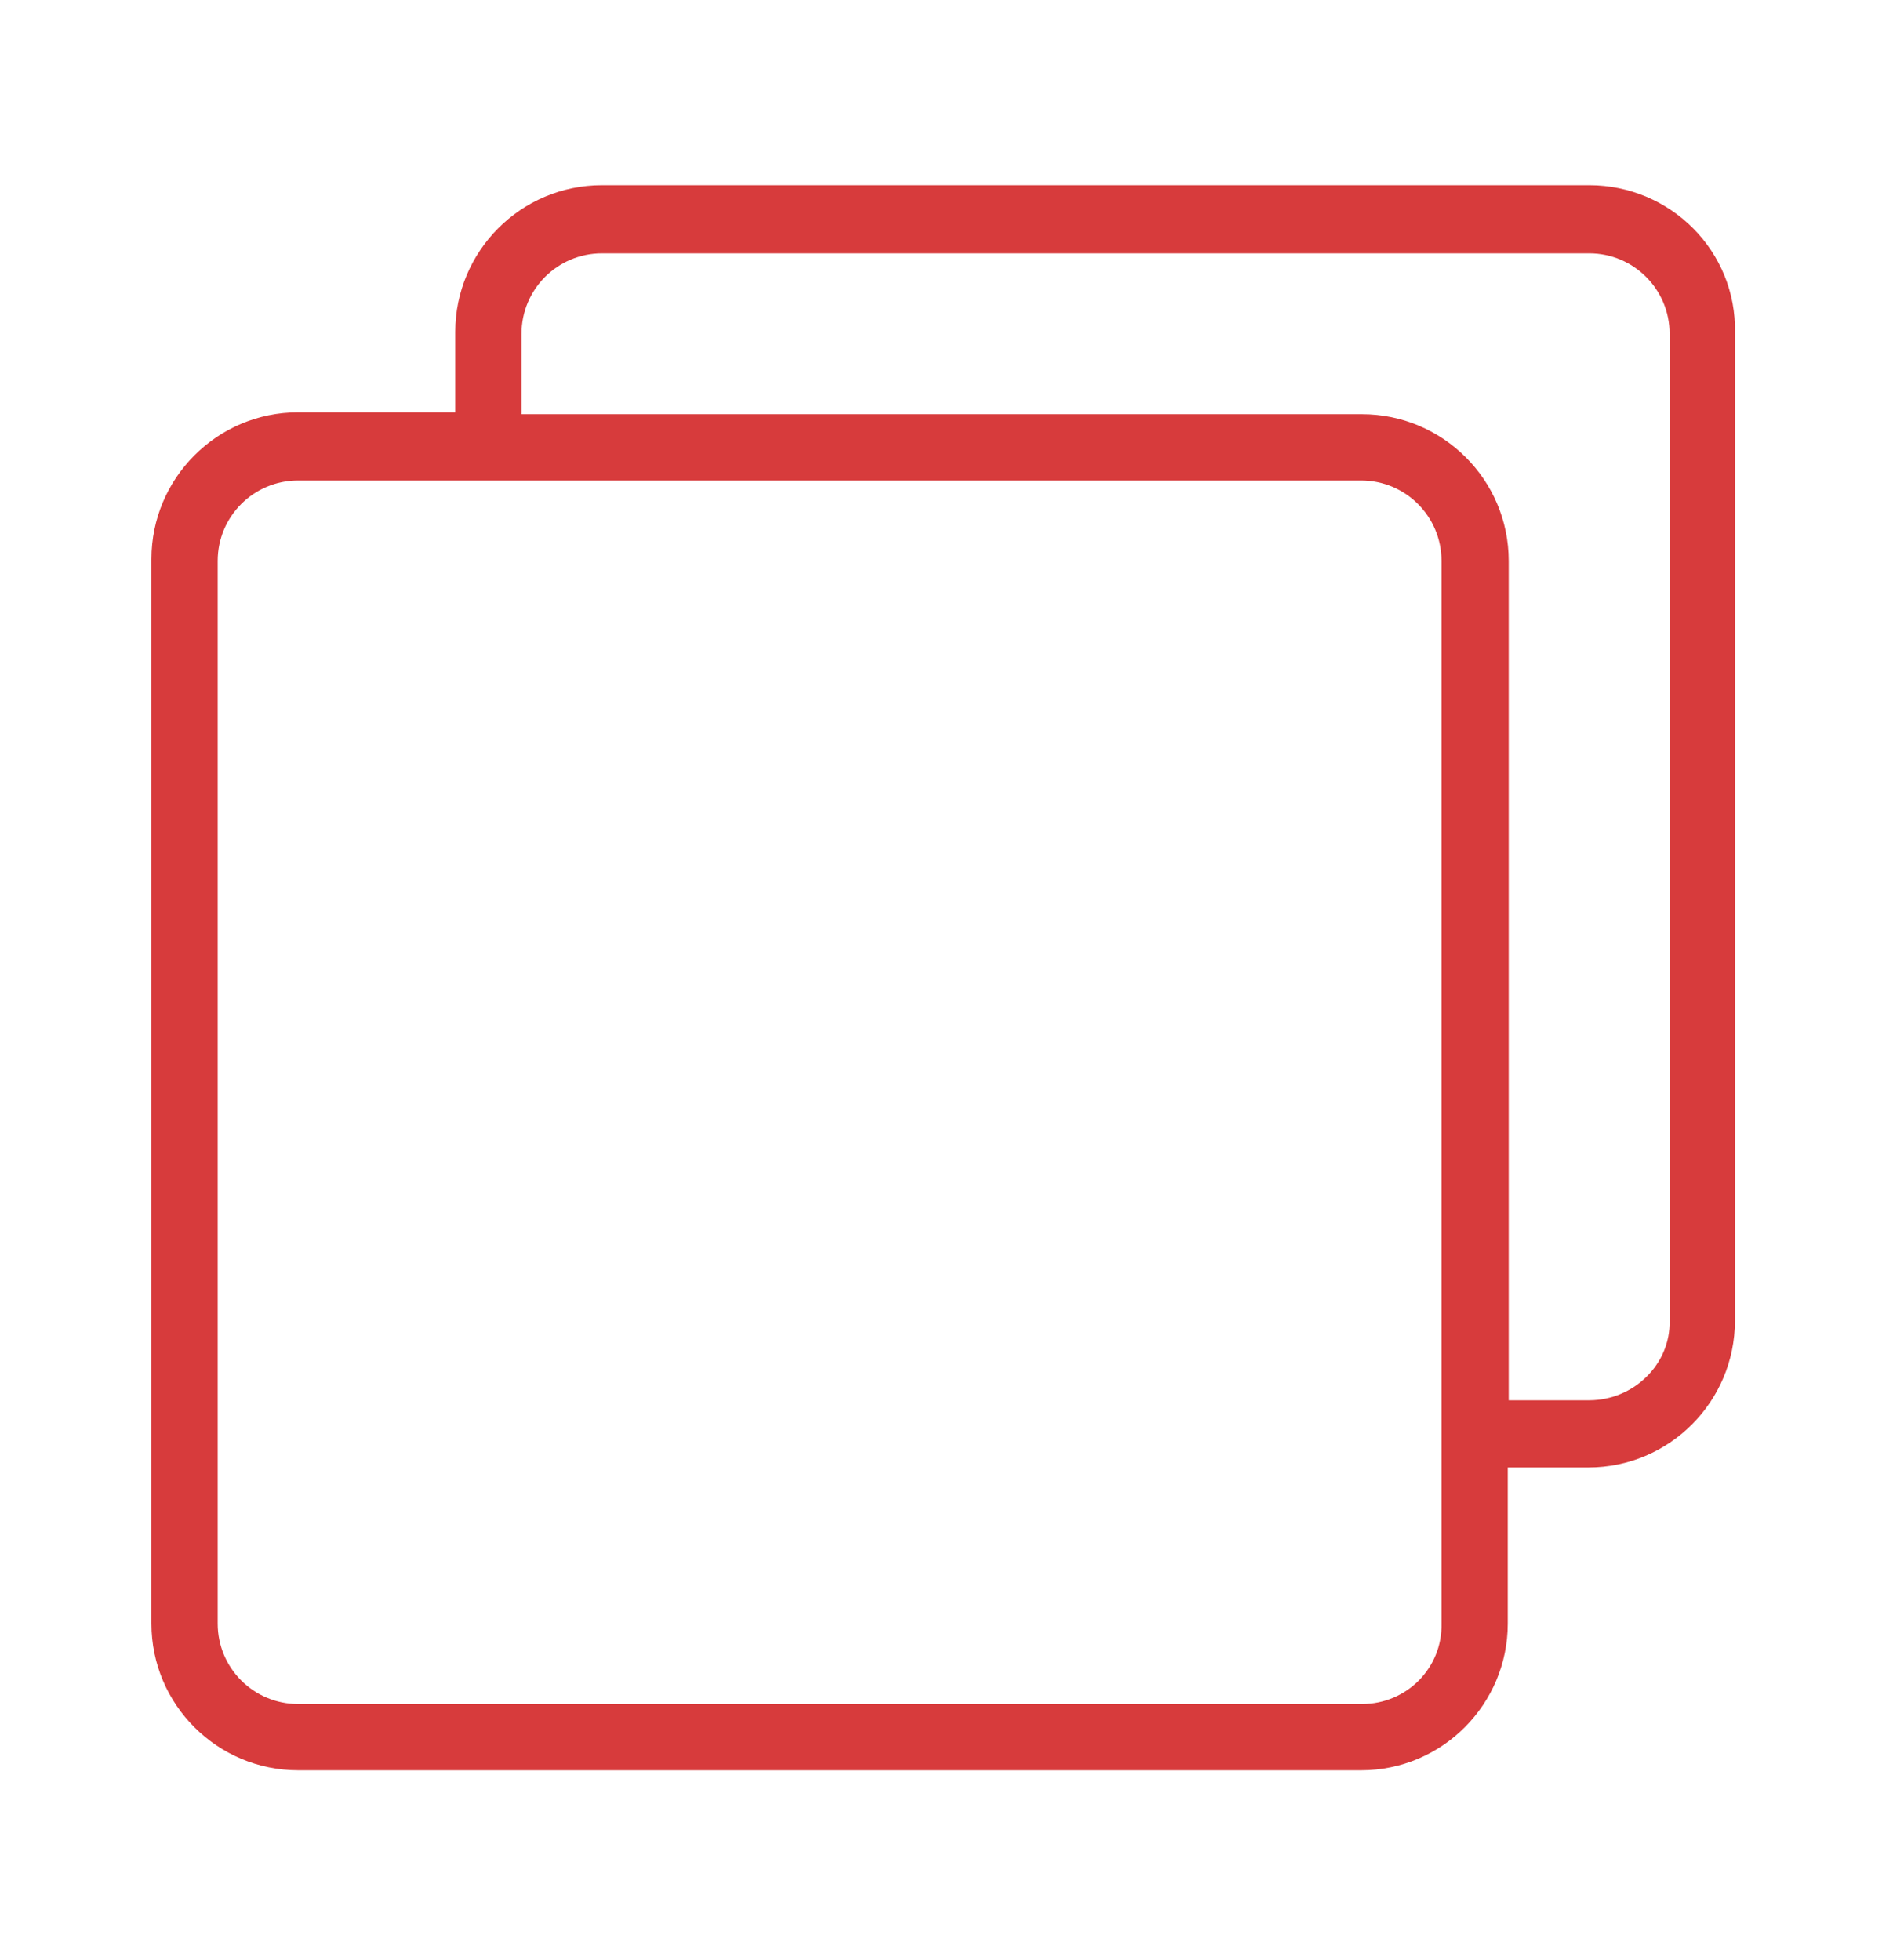 <svg width="28" height="29" viewBox="0 0 28 29" fill="none" xmlns="http://www.w3.org/2000/svg">
<path d="M23.506 2.74H8.904C7.7 2.74 6.734 3.72 6.734 4.91V6.1H4.41C3.206 6.1 2.24 7.08 2.24 8.27V24.02C2.24 25.224 3.22 26.19 4.41 26.19H20.132C21.336 26.19 22.302 25.21 22.302 24.02V21.71H23.492C24.696 21.71 25.662 20.73 25.662 19.54V4.924C25.69 3.72 24.71 2.74 23.506 2.74ZM20.146 25.21H4.41C3.752 25.21 3.22 24.678 3.22 24.02V8.298C3.22 7.64 3.752 7.108 4.41 7.108H20.132C20.79 7.108 21.322 7.64 21.322 8.298V24.02C21.336 24.678 20.804 25.21 20.146 25.21ZM23.506 20.716H22.316V8.298C22.316 7.094 21.336 6.128 20.146 6.128H7.714V4.938C7.714 4.28 8.246 3.748 8.904 3.748H23.506C24.164 3.748 24.696 4.28 24.696 4.938V19.54C24.71 20.184 24.164 20.716 23.506 20.716Z" fill="#D73B3C"/>
</svg>
